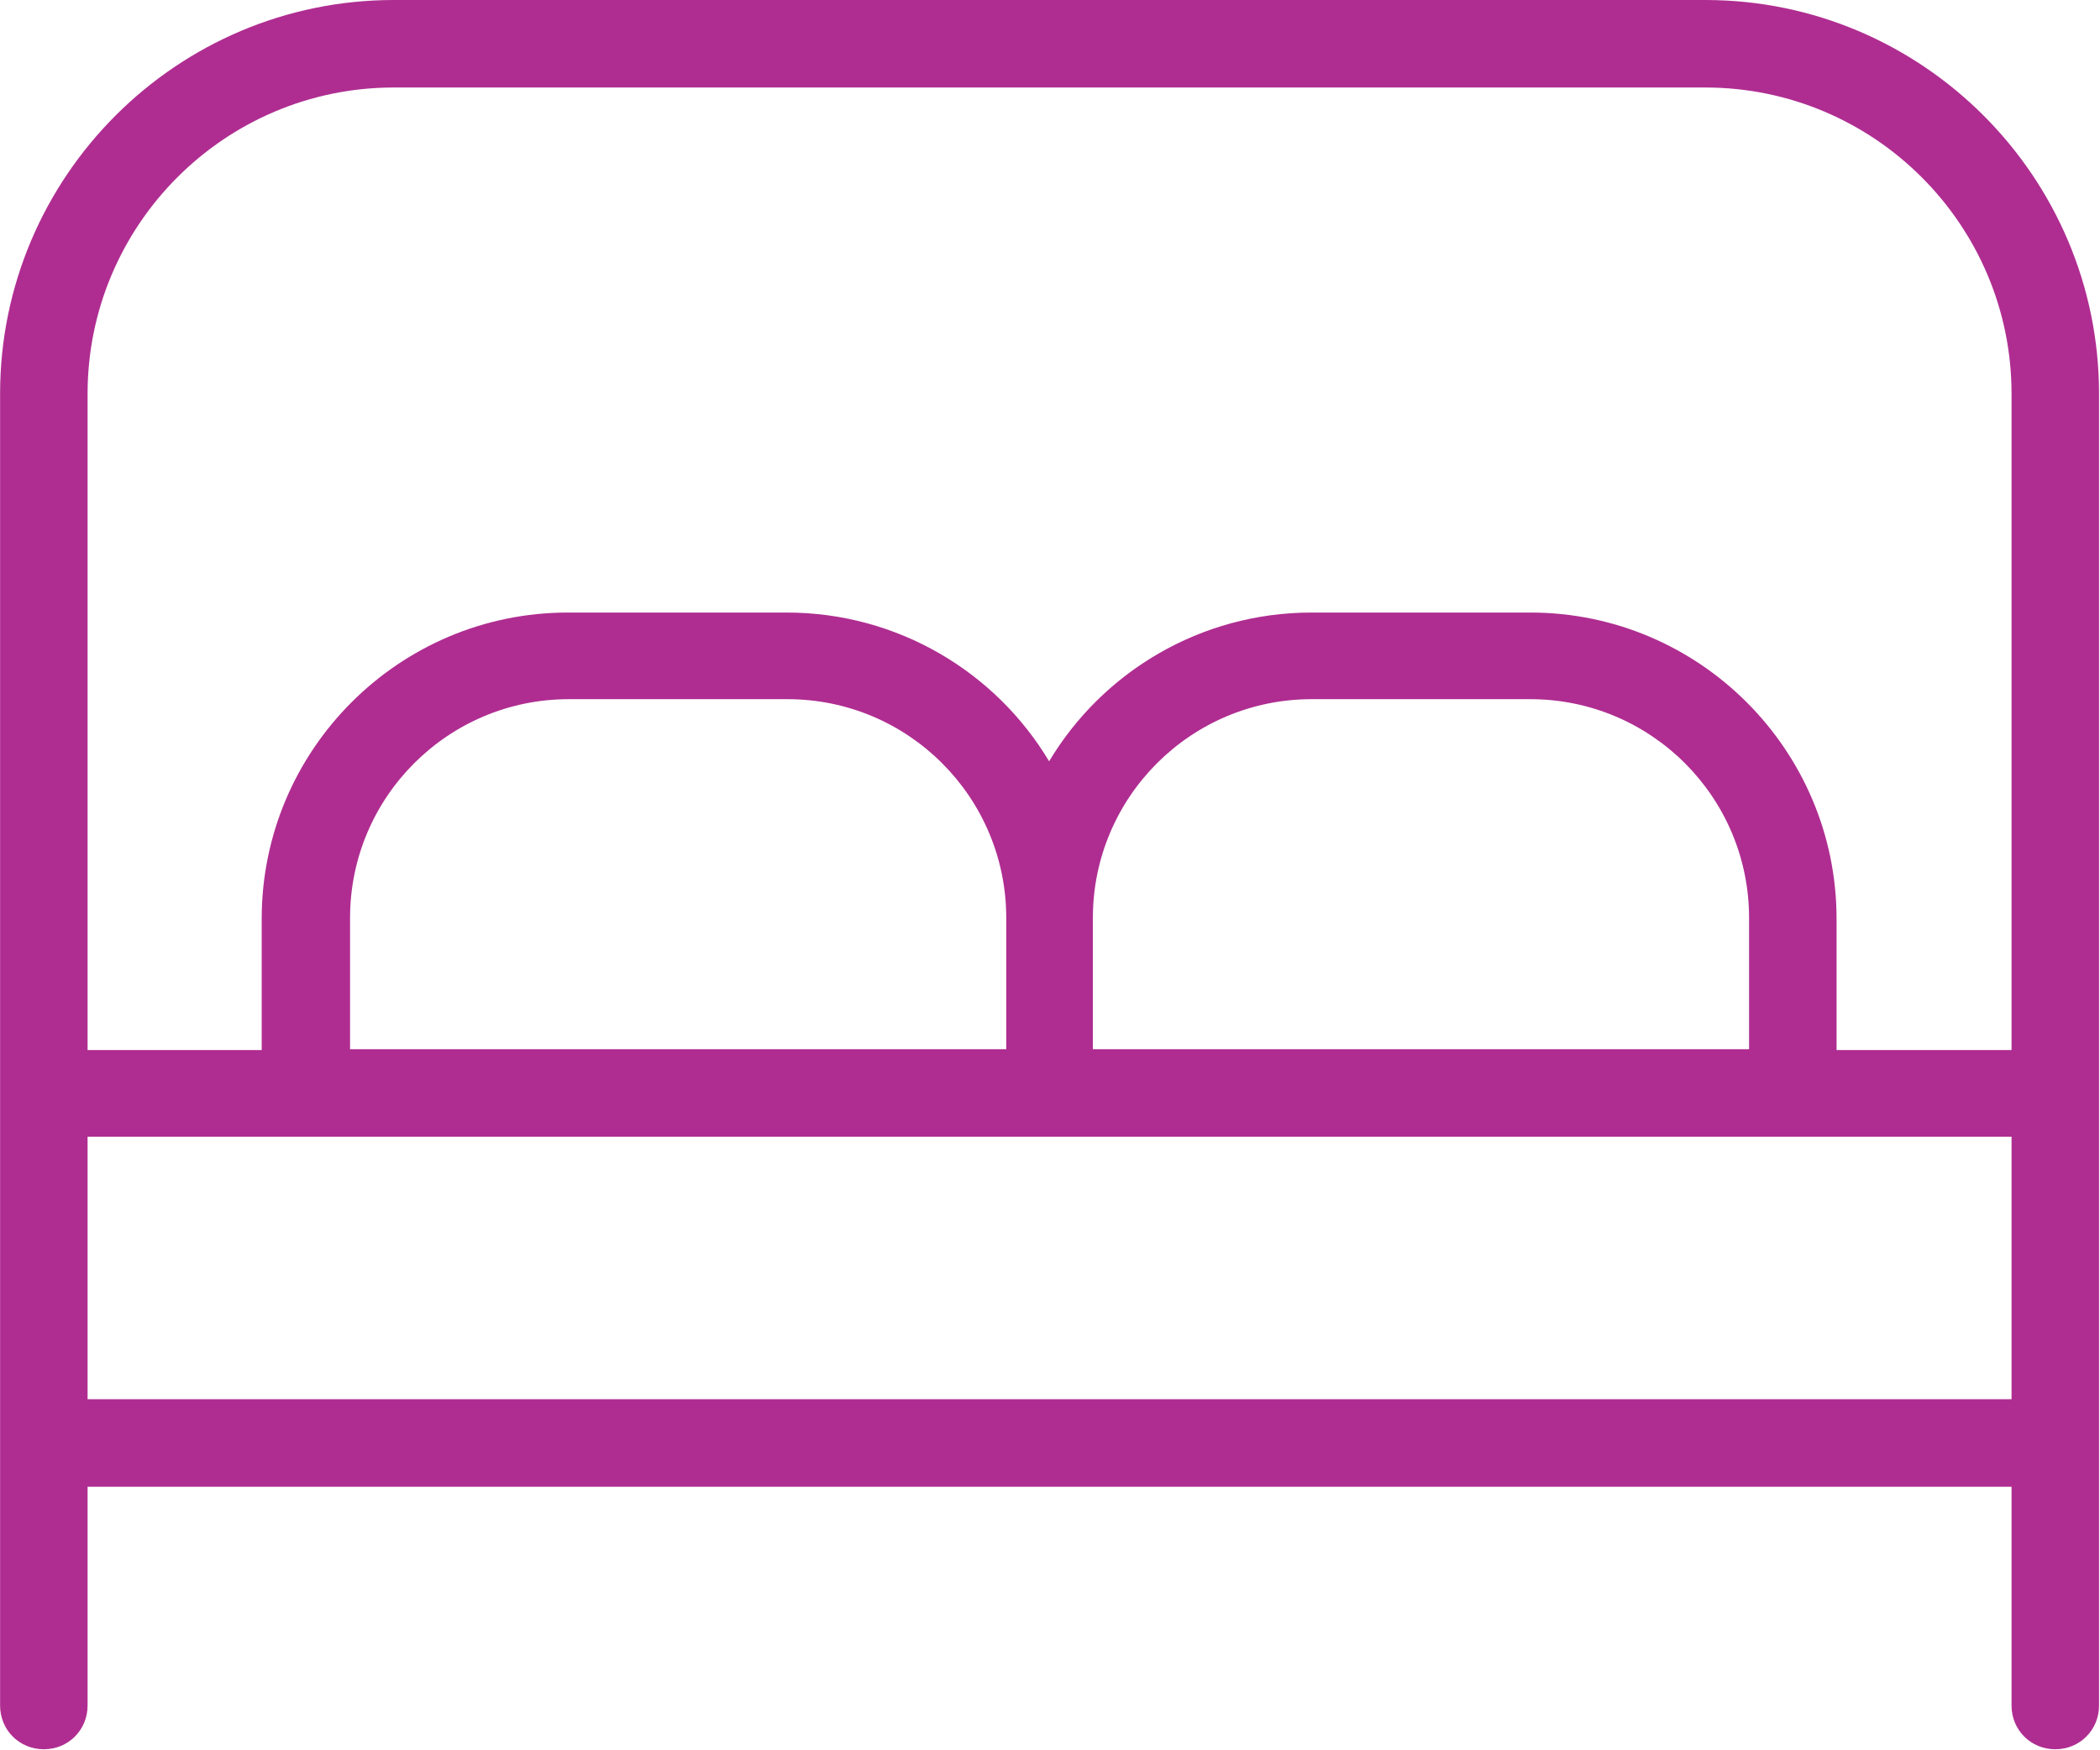 <svg xmlns="http://www.w3.org/2000/svg" id="Layer_1" data-name="Layer 1" viewBox="0.0 0.0 24.0 20.0" width="23.99" height="19.99">
  <defs>
    <style>
      .cls-1 {
        fill: #af2d91;
        stroke-width: 0px;
      }
    </style>
  </defs>
  <path class="cls-1" d="M19.49,0H4.5C2.02,0,0,2.02,0,4.5v14.99c0,.28.22.5.5.5s.5-.22.5-.5v-2.5h21.99v2.5c0,.28.22.5.5.5s.5-.22.5-.5V4.5c0-2.48-2.02-4.5-4.5-4.5ZM4.5,1h14.99c1.93,0,3.5,1.57,3.5,3.5v7.5h-2v-1.5c0-1.93-1.57-3.5-3.5-3.5h-2.5c-1.27,0-2.39.68-3,1.7-.61-1.02-1.73-1.7-3-1.7h-2.5c-1.93,0-3.5,1.57-3.5,3.5v1.5H1v-7.5C1,2.57,2.57,1,4.5,1ZM12.49,11.99v-1.5c0-1.38,1.12-2.5,2.5-2.5h2.5c1.38,0,2.5,1.12,2.5,2.5v1.5h-7.5ZM4,11.99v-1.5c0-1.38,1.12-2.5,2.5-2.5h2.5c1.38,0,2.5,1.12,2.5,2.5v1.5H4ZM1,15.99v-3h21.99v3H1Z" />
</svg>